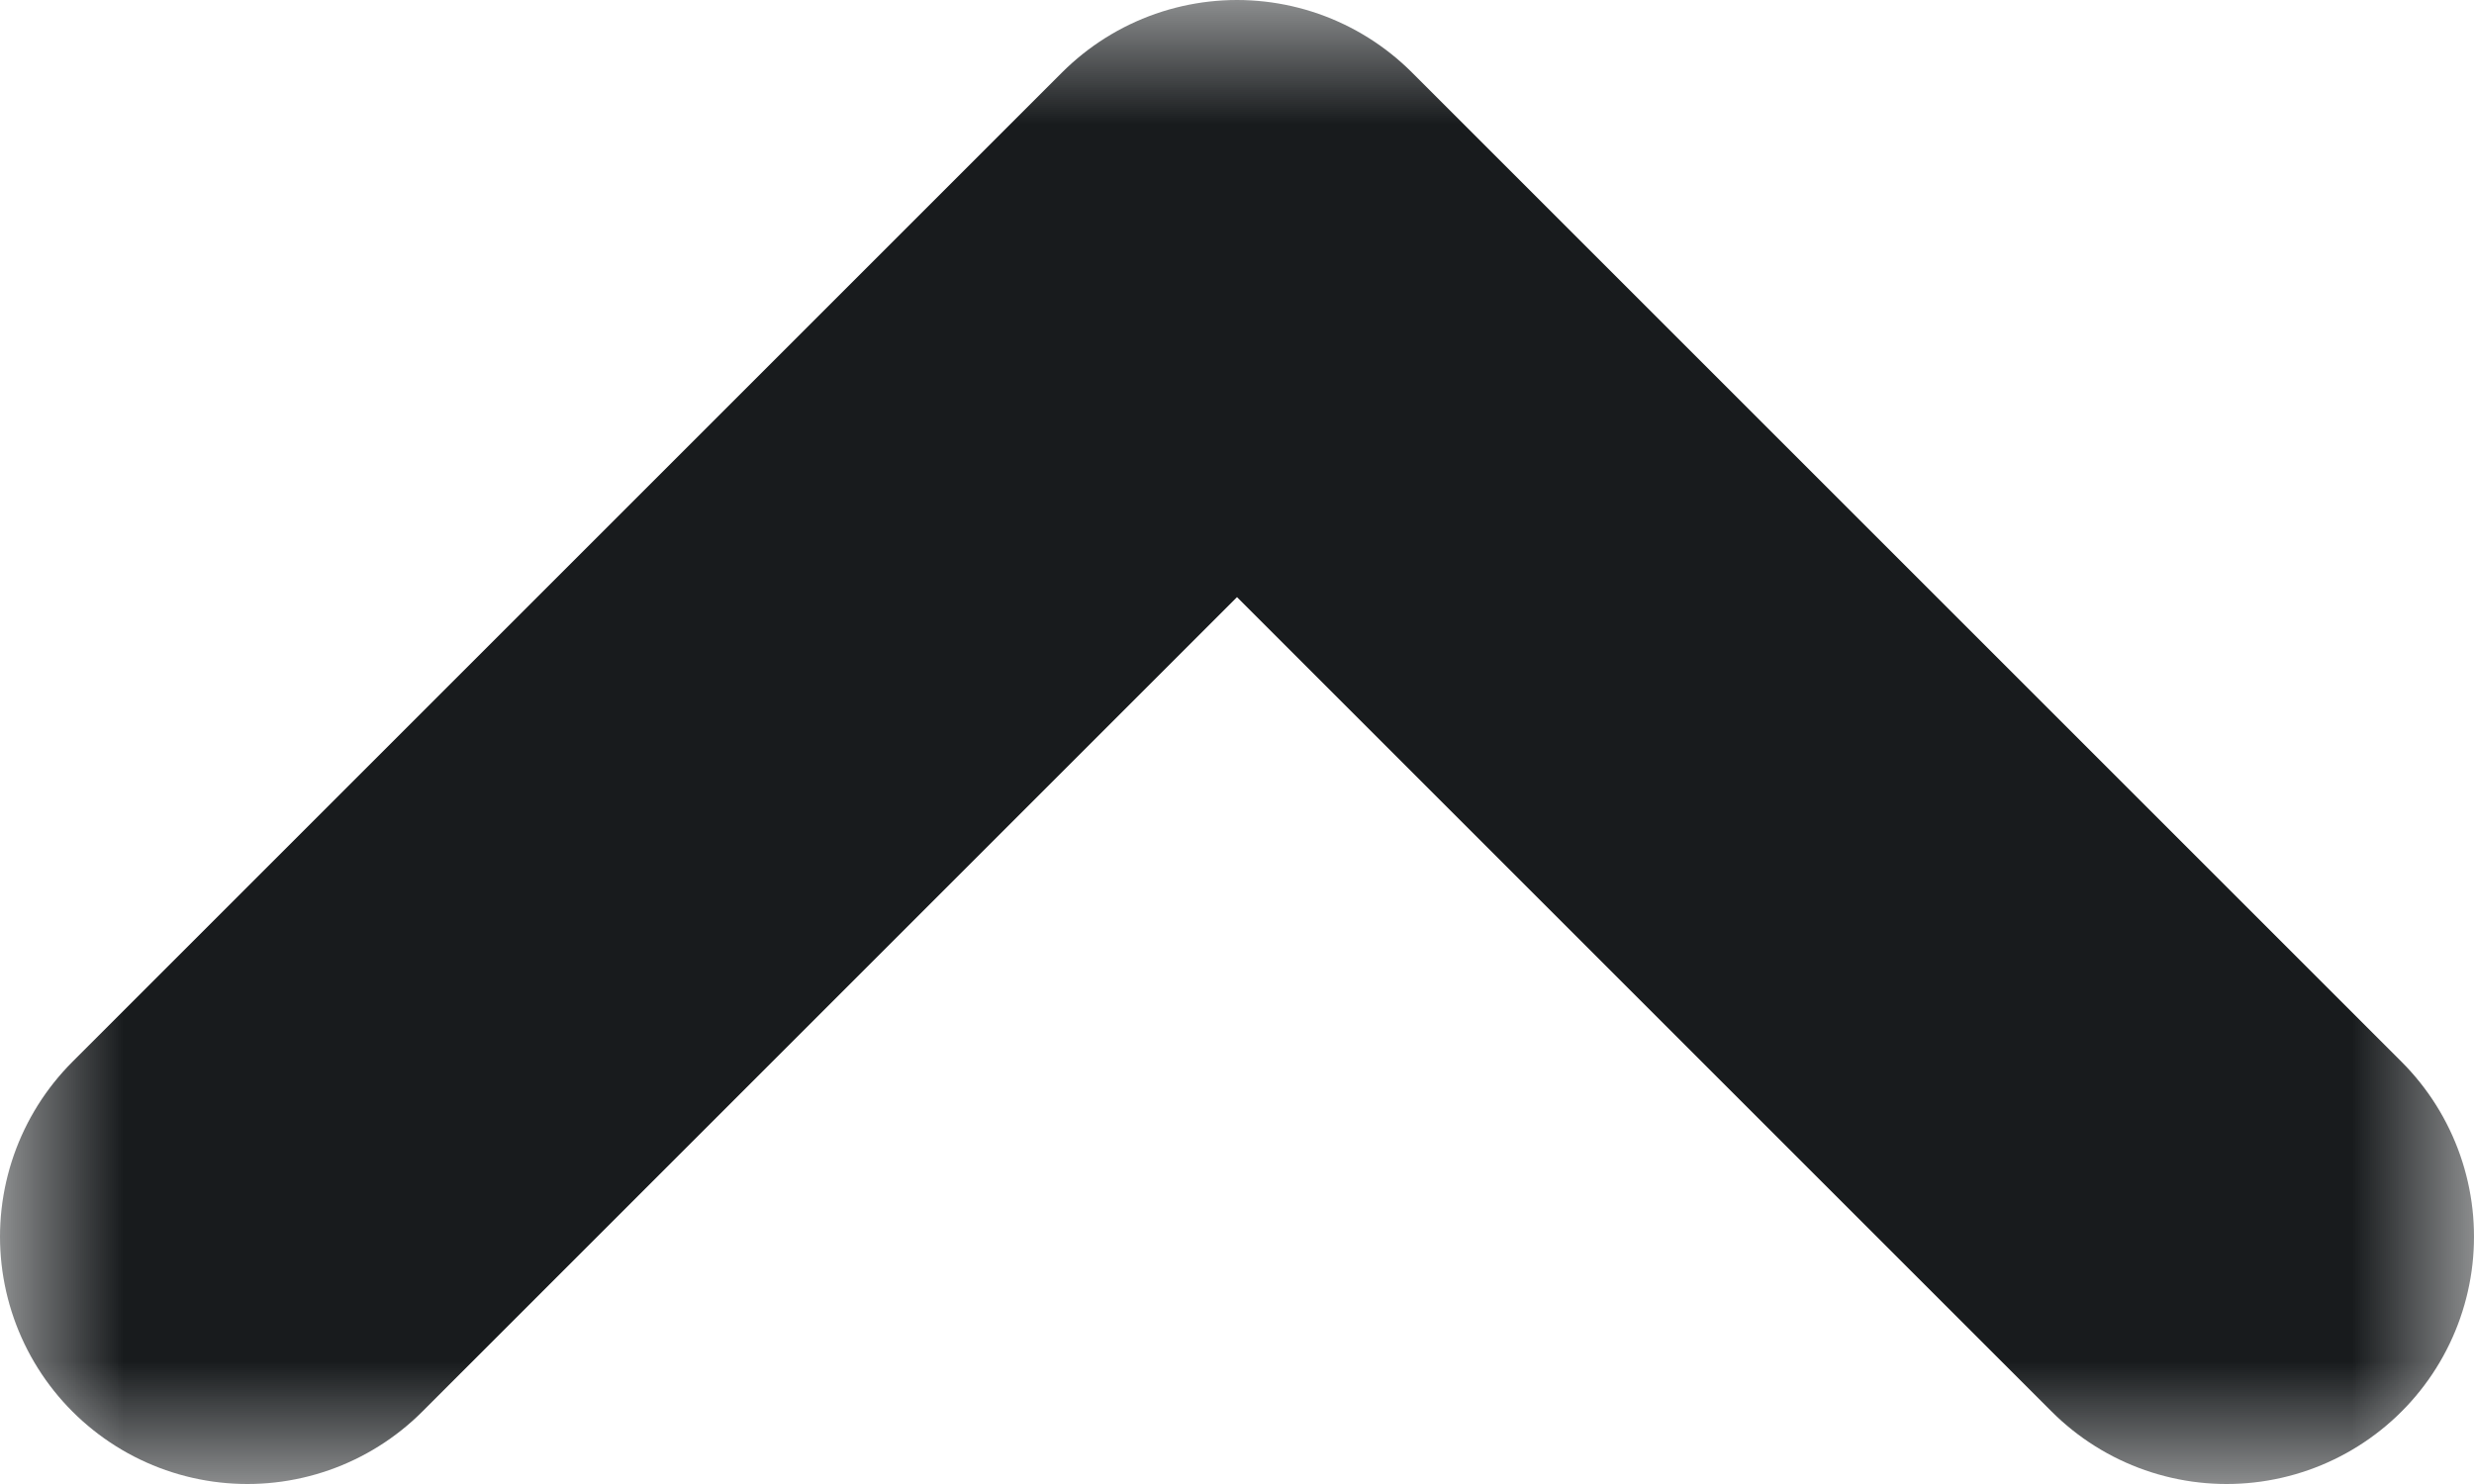 <svg width="10" height="6" viewBox="0 0 10 6" fill="none" xmlns="http://www.w3.org/2000/svg">
<g clip-path="url(#clip0_1210_57)">
<mask id="mask0_1210_57" style="mask-type:luminance" maskUnits="userSpaceOnUse" x="0" y="0" width="10" height="6">
<path d="M10 0H0V6H10V0Z" fill="white"/>
</mask>
<g mask="url(#mask0_1210_57)">
<path d="M1 5L5 1L9 5" stroke="#181B1D" stroke-width="2" stroke-linecap="round" stroke-linejoin="round"/>
</g>
</g>
<defs>
<clipPath id="clip0_1210_57">
<rect width="10" height="6" fill="white"/>
</clipPath>
</defs>
</svg>

